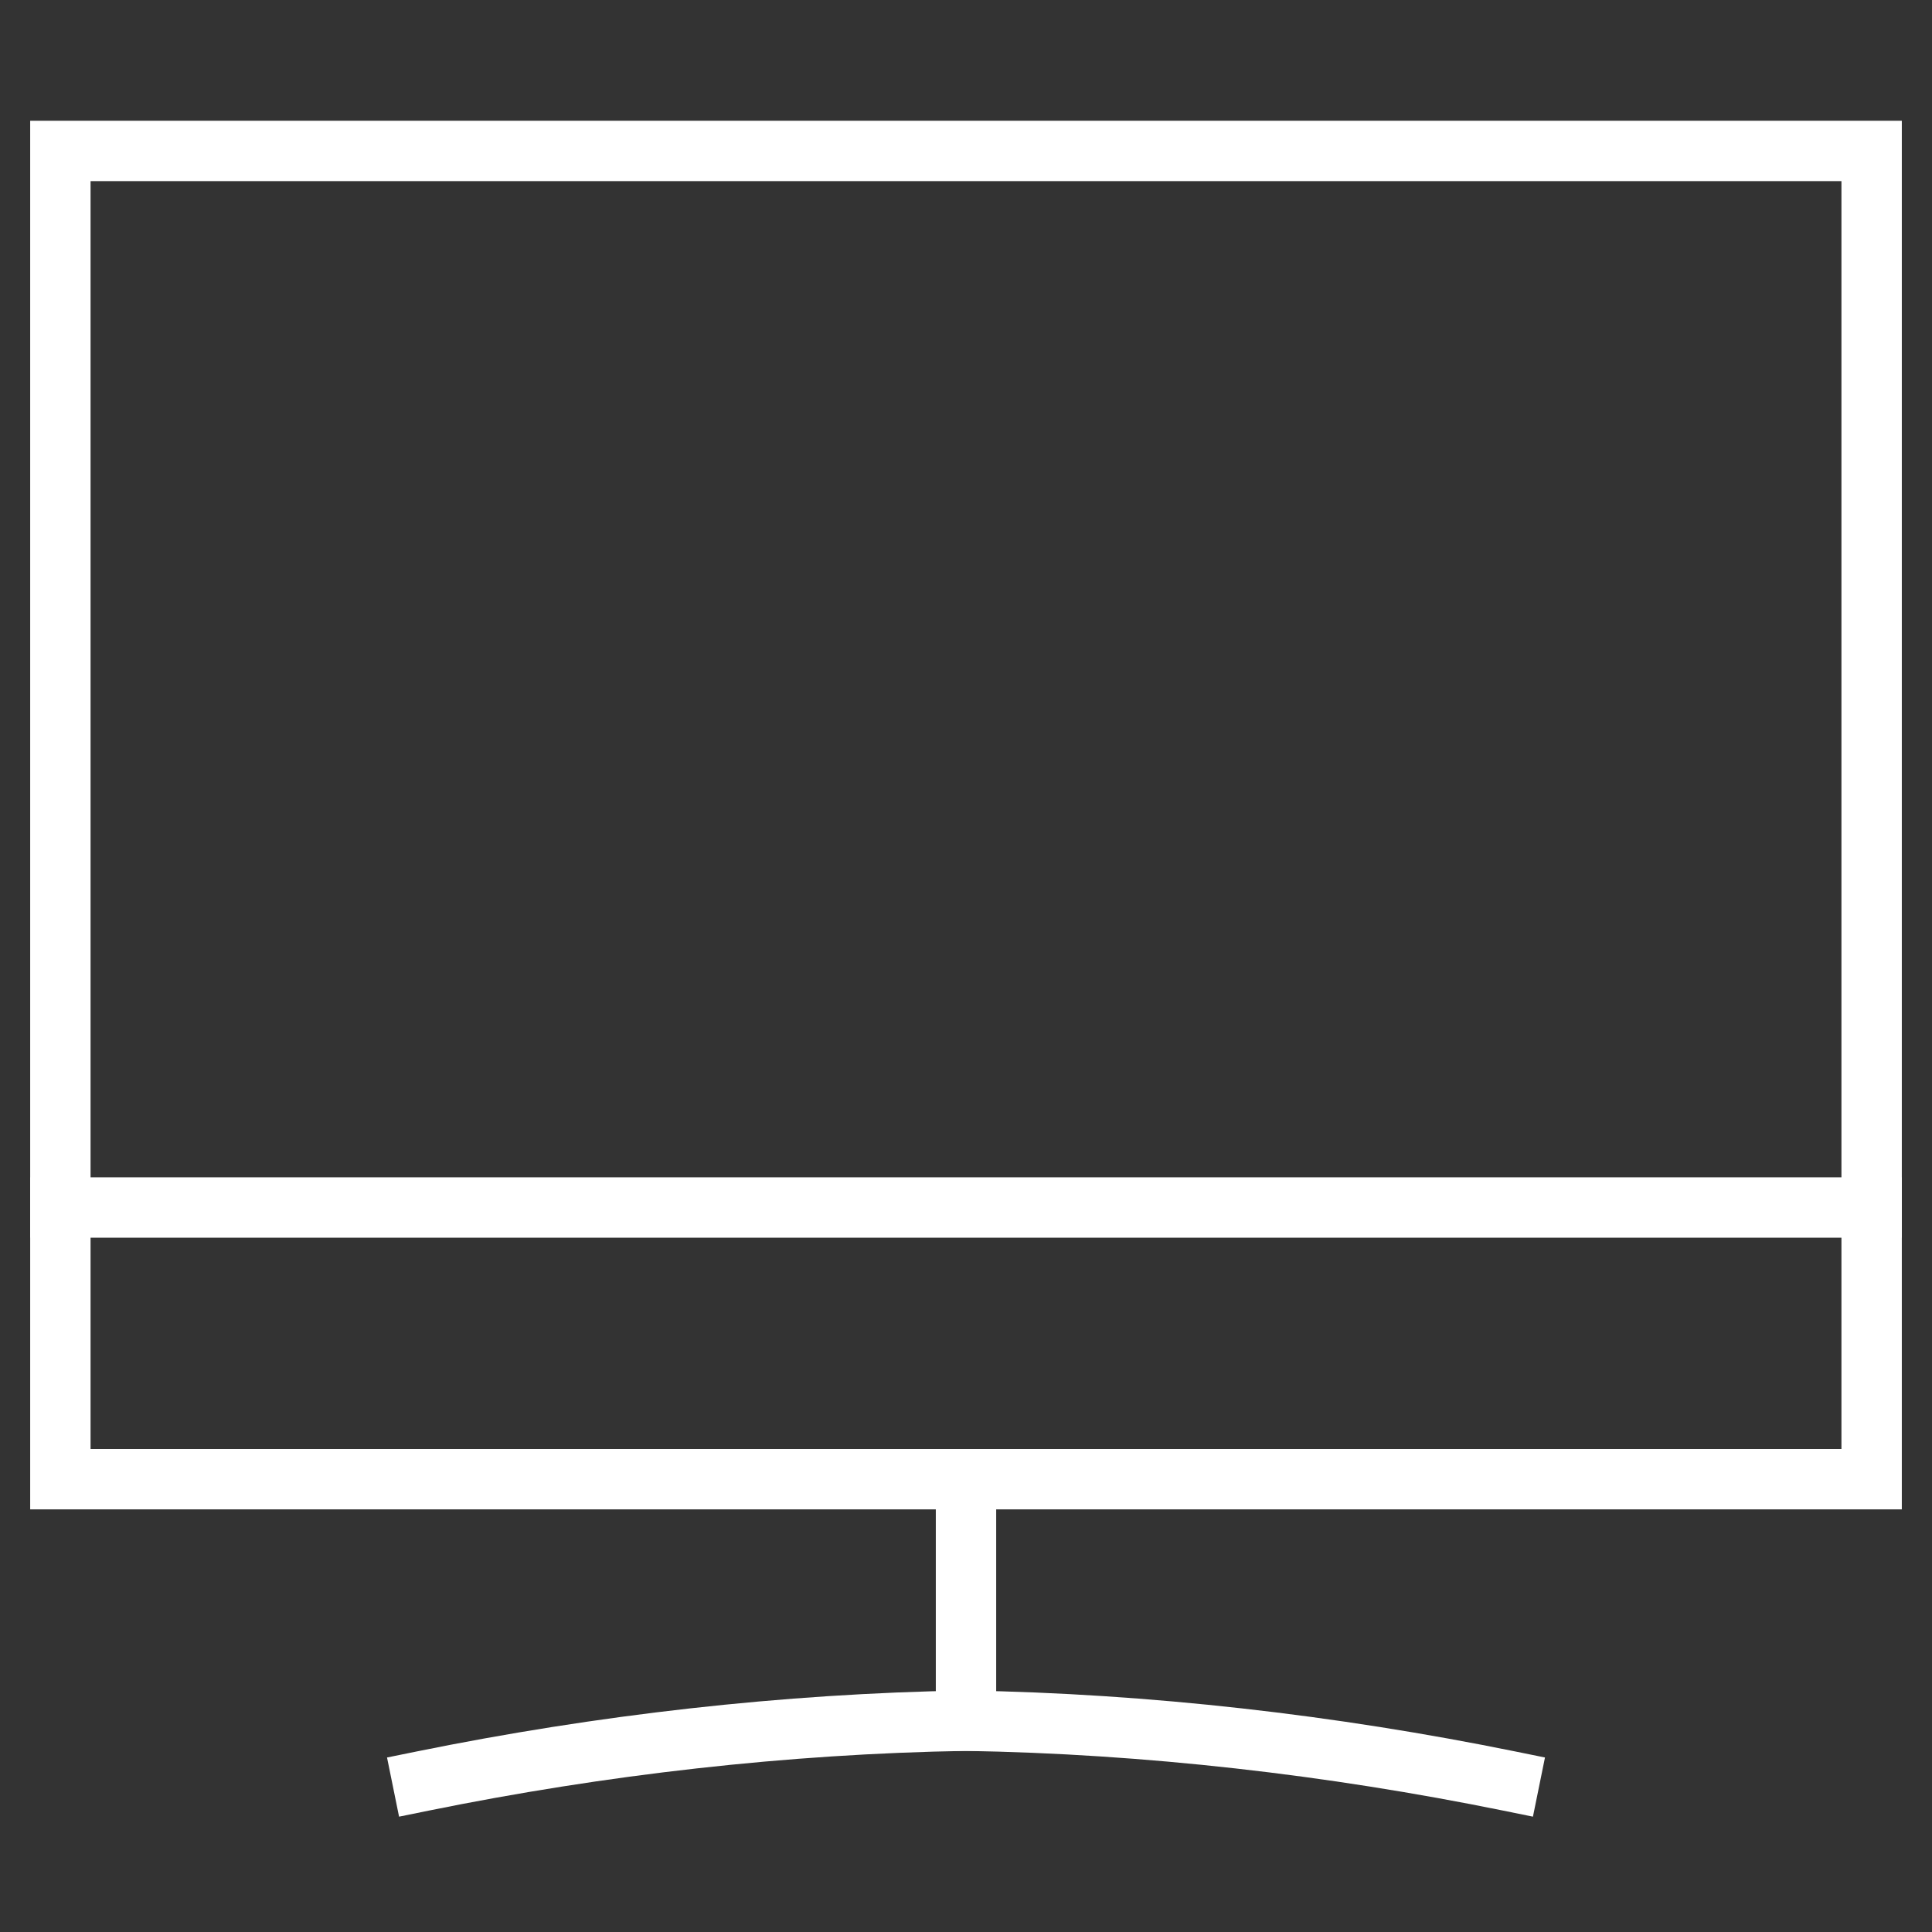 <?xml version="1.0" encoding="utf-8"?>
<!-- Generator: Adobe Illustrator 24.1.3, SVG Export Plug-In . SVG Version: 6.00 Build 0)  -->
<svg version="1.1" id="Calque_1" xmlns="http://www.w3.org/2000/svg" xmlns:xlink="http://www.w3.org/1999/xlink" x="0px" y="0px"
	 viewBox="0 0 64 64" style="enable-background:new 0 0 64 64;" xml:space="preserve">
<rect x="0" y="0" width="64" height="64" fill="#333333" stroke="none"/>
<style type="text/css">
	.st0{fill:none;stroke:#FFFFFF;stroke-width:2;stroke-linecap:square;stroke-miterlimit:10;}
</style>
<g>
	<path class="st0" d="M14,59c5.9-1.2,12-1.9,18-2c6,0.1,12.1,0.8,18,2"/>
	<line class="st0" x1="32" y1="49" x2="32" y2="57"/>
	<rect x="2" y="5" class="st0" width="60" height="44"/>
	<line class="st0" x1="2" y1="40" x2="62" y2="40"/>
</g>
</svg>
